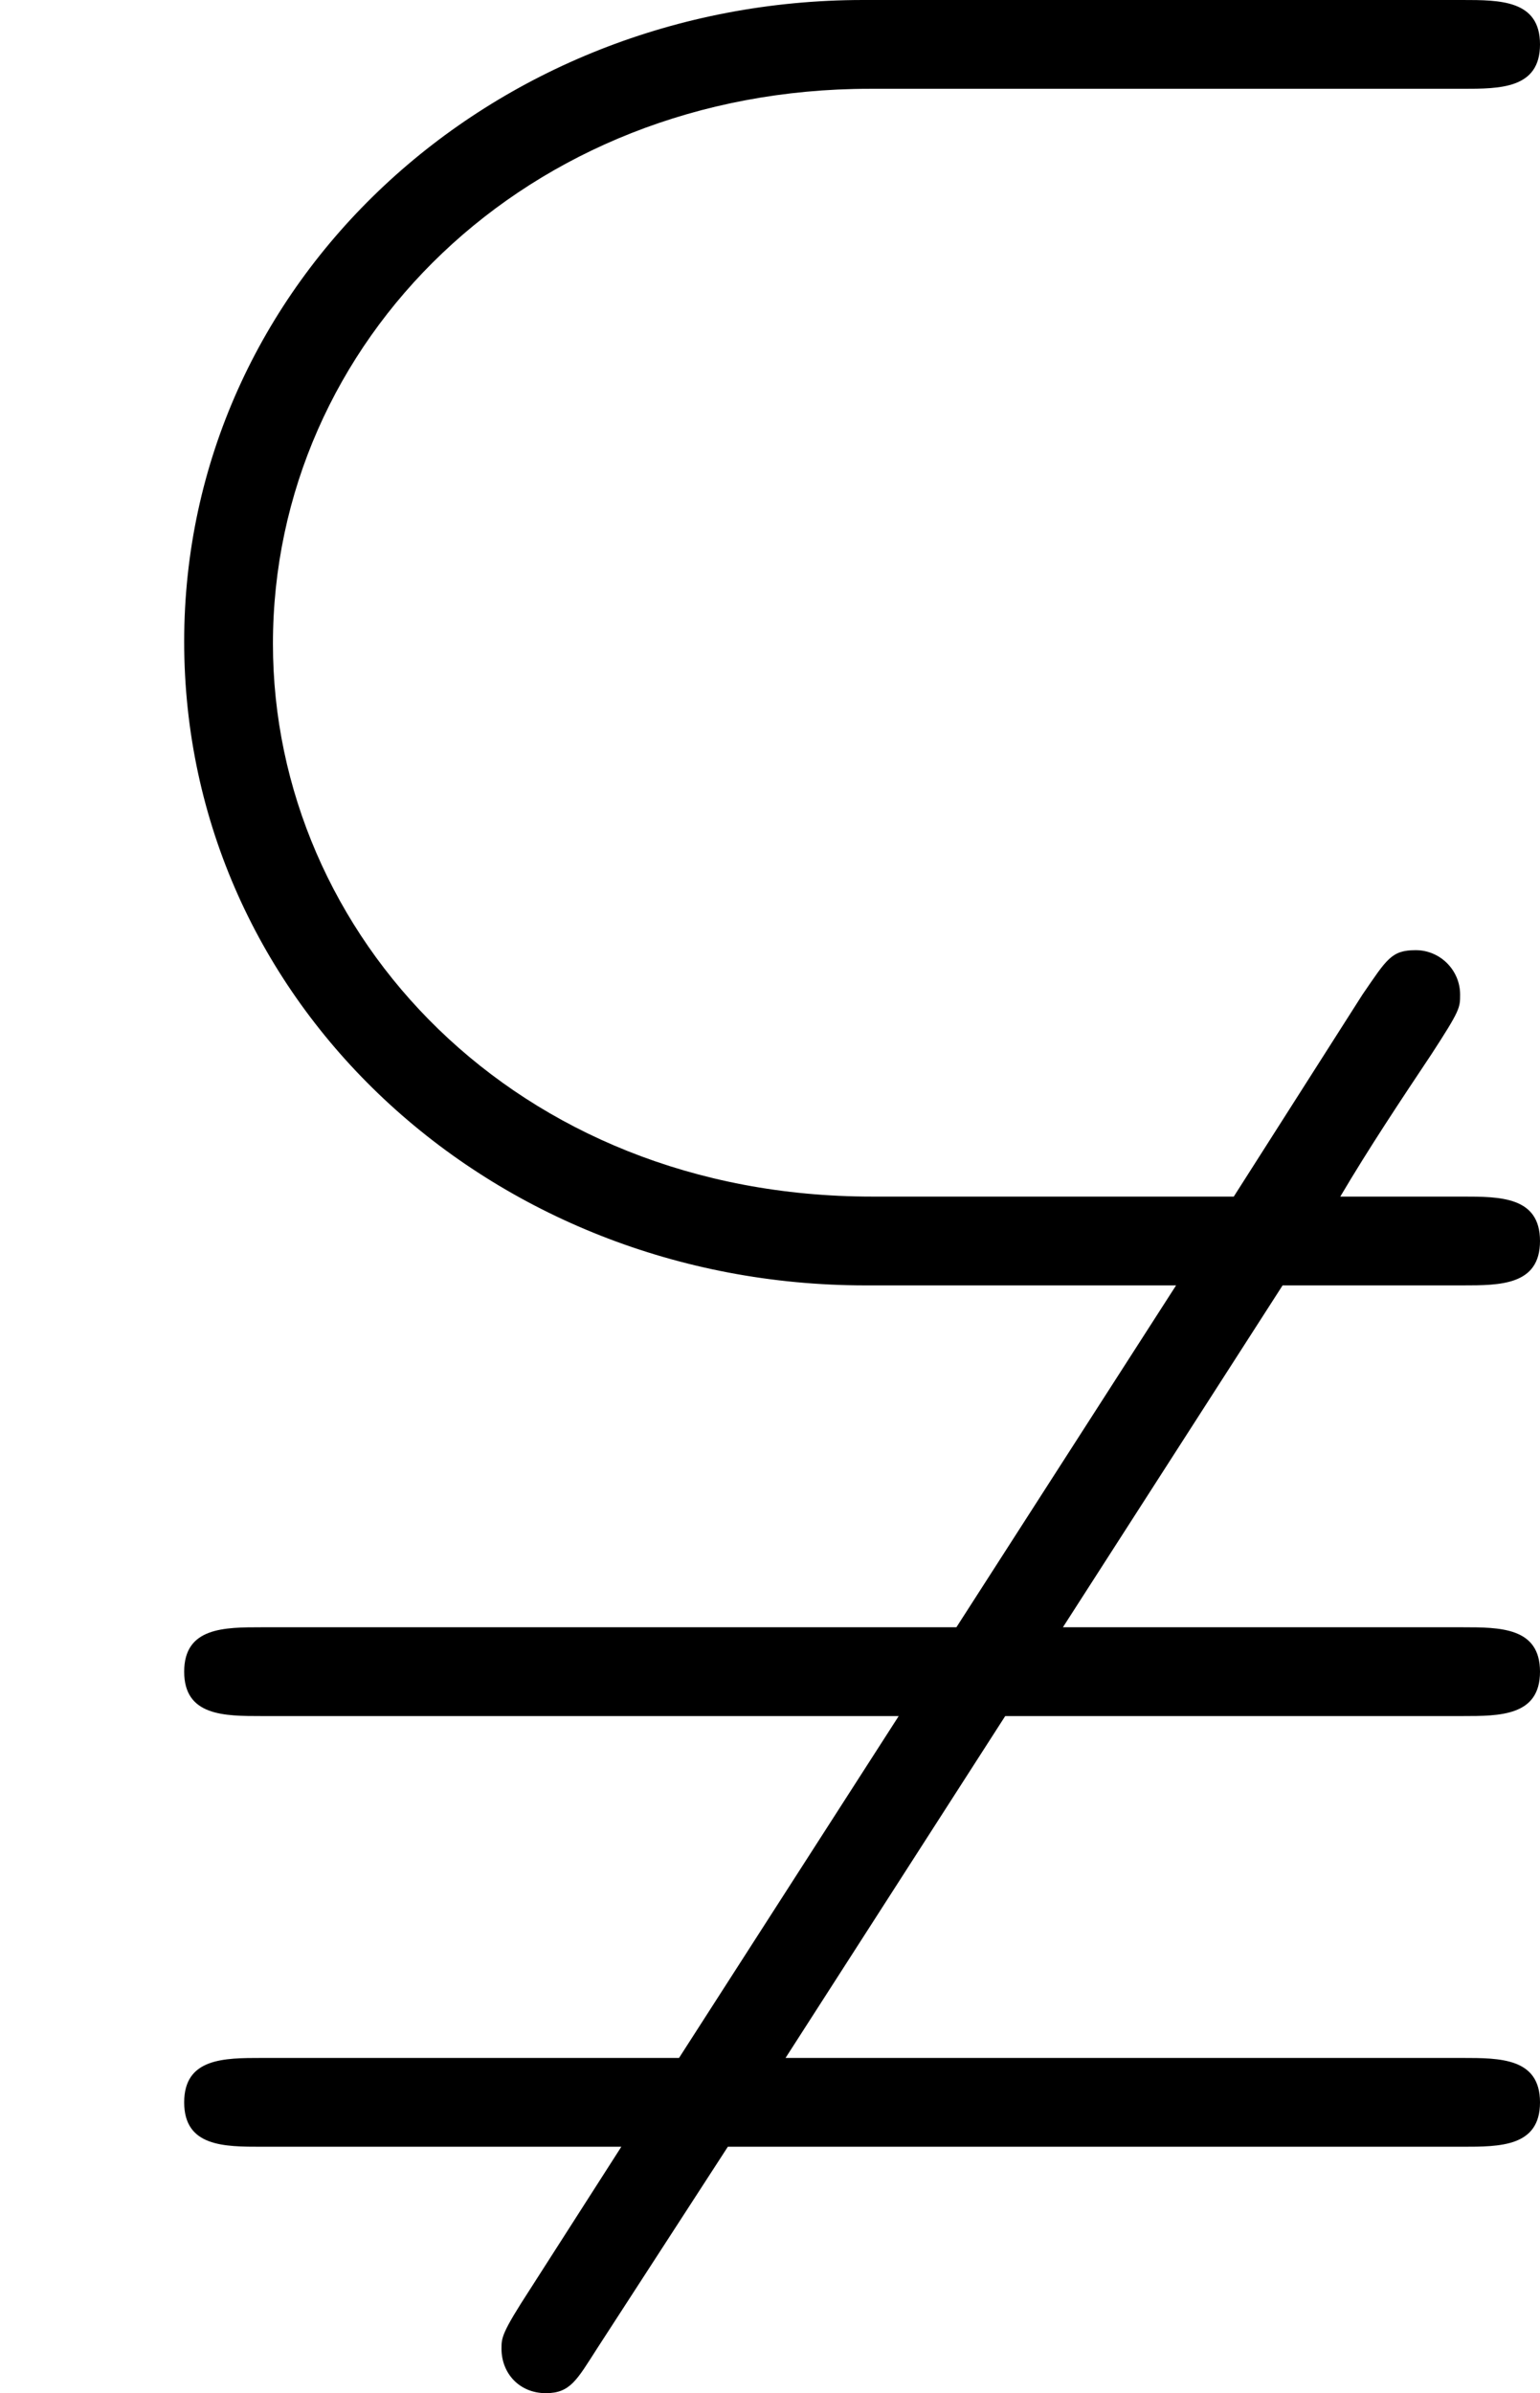 <?xml version='1.0' encoding='ISO-8859-1'?>
<!DOCTYPE svg PUBLIC "-//W3C//DTD SVG 1.1//EN" "http://www.w3.org/Graphics/SVG/1.1/DTD/svg11.dtd">
<!-- This file was generated by dvisvgm 1.0.11 (i686-pc-linux-gnu) -->
<!-- Thu Jan 29 20:18:50 2015 -->
<svg height='215.6pt' version='1.1' viewBox='4432.22 1644.92 138.8 215.6' width='138.8pt' xmlns='http://www.w3.org/2000/svg' xmlns:xlink='http://www.w3.org/1999/xlink'>
<defs>
<path d='M5.78 -1.74H6.59C6.76 -1.74 6.94 -1.74 6.94 -1.94S6.76 -2.14 6.59 -2.14H6.04C6.17 -2.36 6.31 -2.57 6.45 -2.78C6.58 -2.98 6.58 -2.99 6.58 -3.05C6.58 -3.16 6.49 -3.25 6.38 -3.25S6.25 -3.21 6.14 -3.05L5.56 -2.14H3.93C2.32 -2.14 1.23 -3.32 1.23 -4.63C1.23 -5.99 2.37 -7.13 3.92 -7.13H6.59C6.76 -7.13 6.94 -7.13 6.94 -7.33S6.76 -7.53 6.59 -7.53H3.89C2.21 -7.53 0.83 -6.26 0.83 -4.64C0.83 -3.01 2.21 -1.74 3.9 -1.74H5.3L4.31 -0.2H1.18C1.01 -0.2 0.83 -0.2 0.83 0S1.01 0.2 1.18 0.2H4.05L3.06 1.74H1.18C1.01 1.74 0.83 1.74 0.83 1.94S1.01 2.14 1.18 2.14H2.8L2.39 2.78C2.26 2.98 2.26 3 2.26 3.05C2.26 3.16 2.34 3.25 2.46 3.25C2.57 3.25 2.6 3.19 2.69 3.05L3.28 2.14H6.59C6.76 2.14 6.94 2.14 6.94 1.94S6.76 1.74 6.59 1.74H3.54L4.53 0.2H6.59C6.76 0.2 6.94 0.2 6.94 0S6.76 -0.2 6.59 -0.2H4.79L5.78 -1.74Z' id='g0-38'/>
</defs>
<g id='page1' transform='matrix(20 0 0 20 0 0)'>
<use x='221.611' xlink:href='#g0-38' y='89.776'/>
</g>
</svg>
